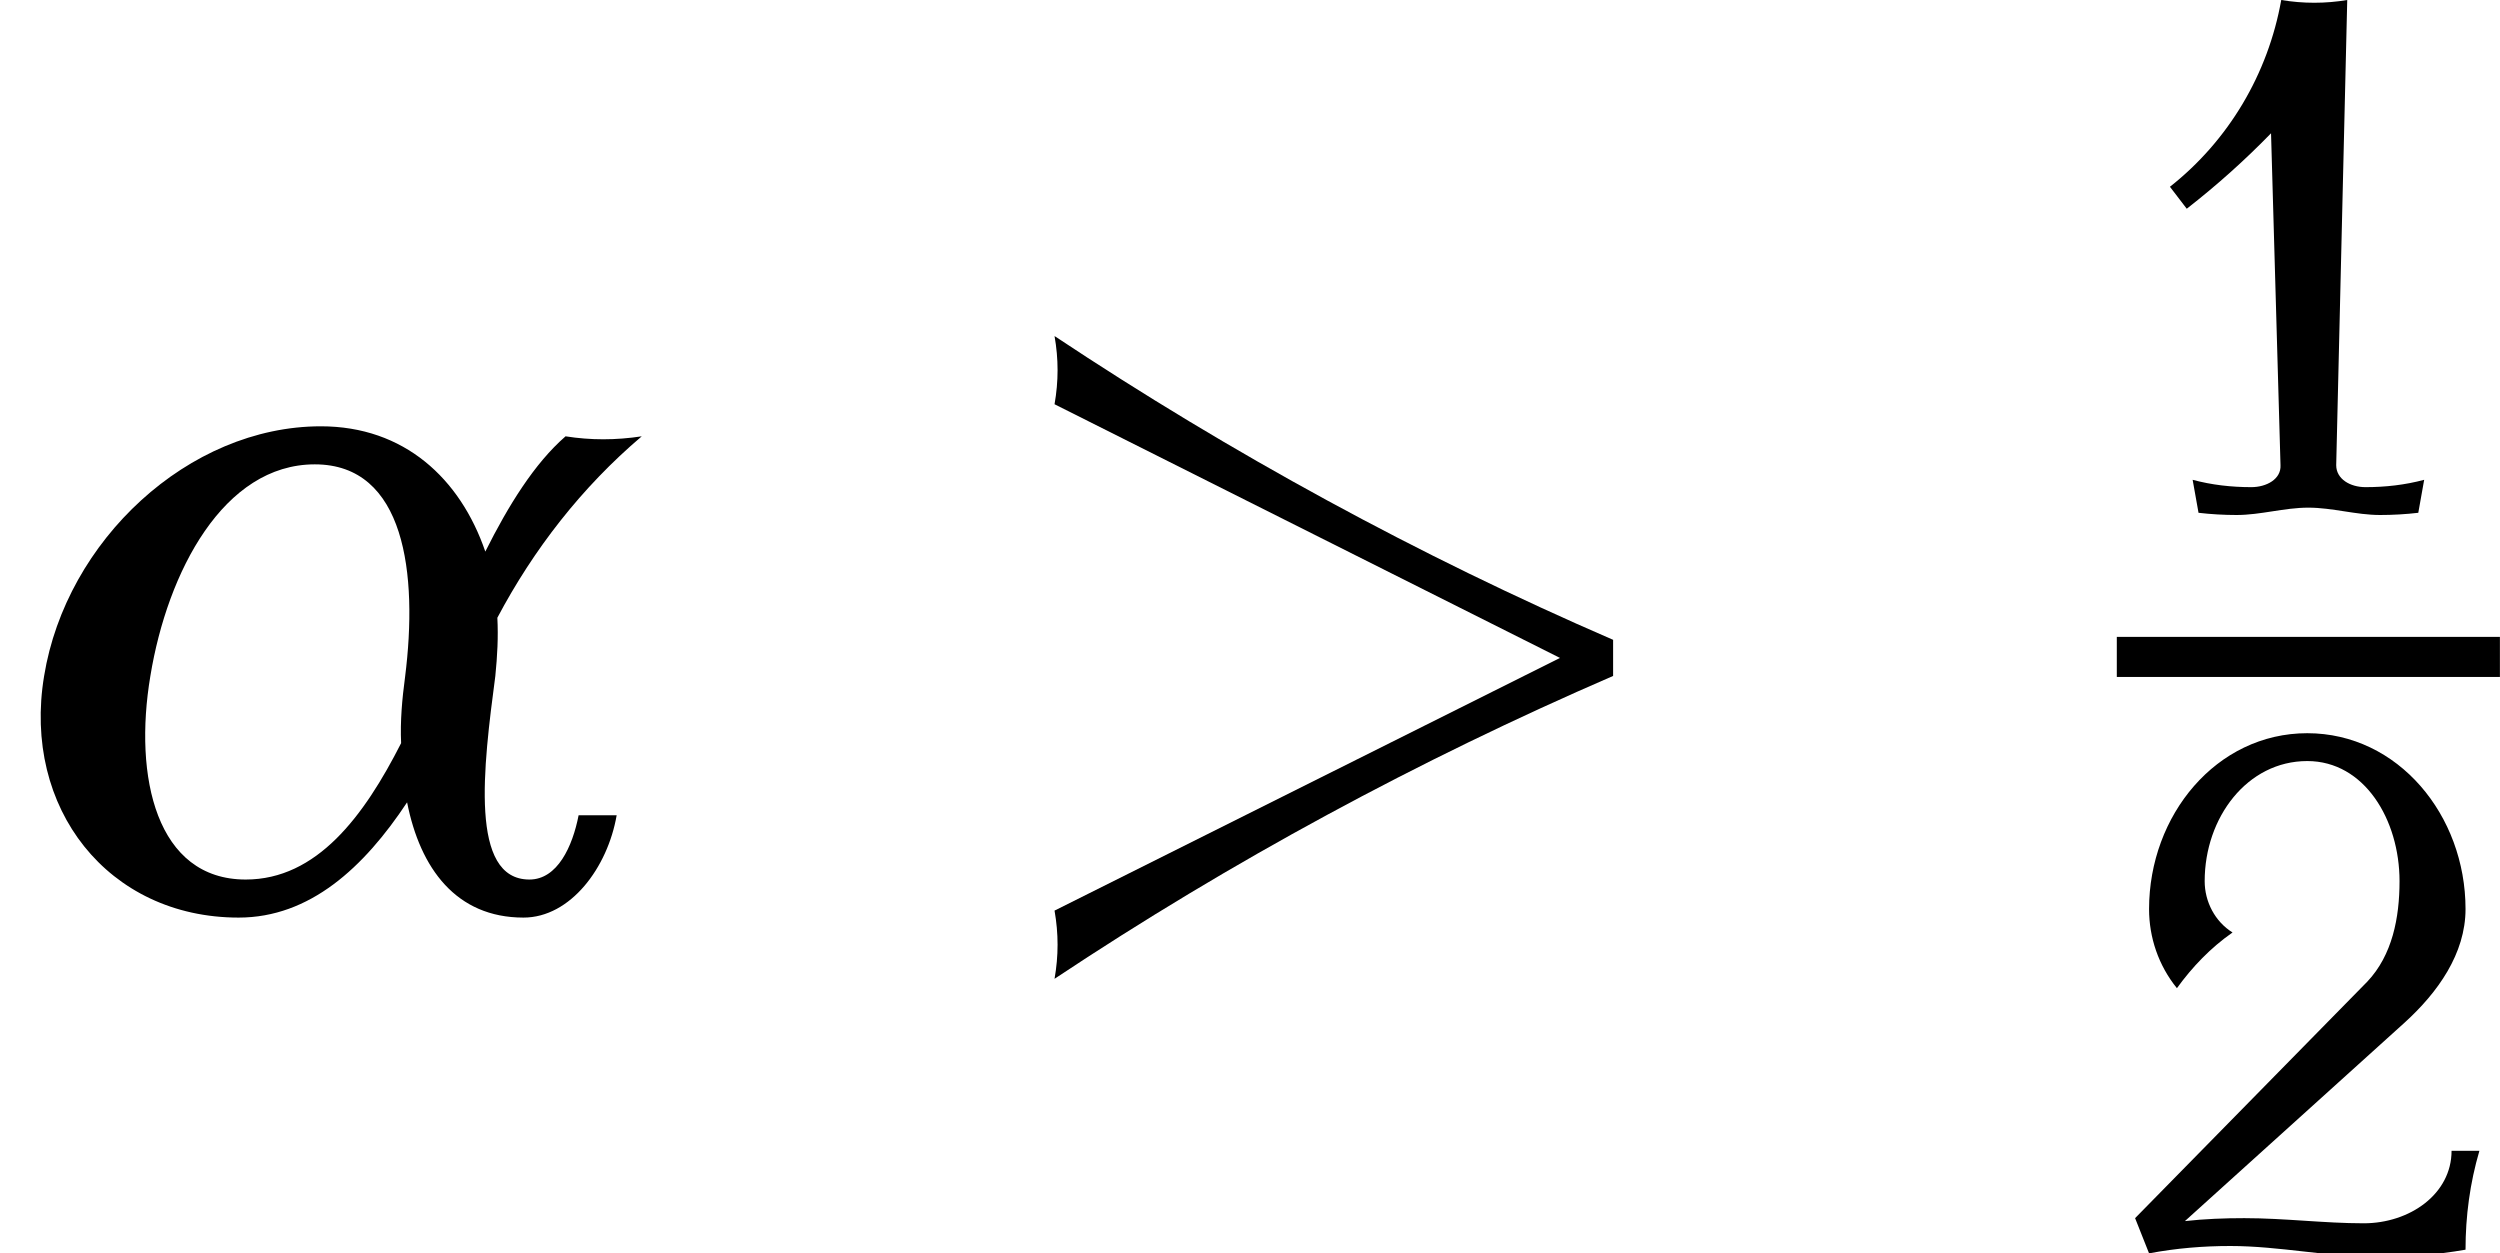 <?xml version='1.0' encoding='UTF-8'?>
<!-- This file was generated by dvisvgm 2.13.3 -->
<svg version='1.1' xmlns='http://www.w3.org/2000/svg' xmlns:xlink='http://www.w3.org/1999/xlink' width='27.199pt' height='13.636pt' viewBox='70.735 58.868 27.199 13.636'>
<defs>
<path id='g1-49' d='M3.332-.359C3.124-.303 2.909-.279 2.694-.279C2.527-.279 2.375-.367 2.375-.518L2.495-5.579C2.256-5.539 2.016-5.539 1.777-5.579C1.634-4.774 1.203-4.049 .566-3.547L.749-3.308C1.076-3.563 1.379-3.834 1.666-4.129L1.769-.518C1.777-.367 1.618-.279 1.451-.279C1.235-.279 1.02-.303 .813-.359L.877 0C1.012 .016 1.156 .024 1.291 .024C1.554 .024 1.809-.056 2.072-.056S2.59 .024 2.853 .024C2.989 .024 3.132 .016 3.268 0L3.332-.359Z'/>
<path id='g1-50' d='M3.945-1.116H3.642C3.642-.646 3.188-.327 2.686-.327C2.256-.327 1.825-.383 1.387-.383C1.172-.383 .956-.375 .741-.351L3.132-2.511C3.491-2.837 3.794-3.26 3.794-3.746C3.794-4.766 3.061-5.659 2.072-5.659S.351-4.766 .351-3.746C.351-3.435 .454-3.132 .654-2.885C.821-3.116 1.02-3.324 1.259-3.491C1.068-3.61 .956-3.826 .956-4.049C.956-4.742 1.419-5.356 2.072-5.356C2.694-5.356 3.076-4.718 3.076-4.049C3.076-3.65 2.997-3.244 2.726-2.957L.199-.383L.351 0C.646-.056 .94-.08 1.235-.08C1.769-.08 2.303 .04 2.837 .04C3.156 .04 3.475 .016 3.794-.04C3.794-.406 3.842-.765 3.945-1.116Z'/>
<path id='g0-11' d='M6.709-1.004H6.295C6.229-.665 6.065-.305 5.76-.305C5.105-.305 5.258-1.527 5.389-2.52C5.411-2.738 5.422-2.945 5.411-3.153C5.804-3.895 6.327-4.571 6.982-5.127C6.698-5.084 6.425-5.084 6.153-5.127C5.815-4.833 5.531-4.375 5.28-3.873C5.007-4.669 4.396-5.236 3.491-5.236C2.051-5.236 .72-3.993 .48-2.52C.24-1.08 1.178 .109 2.596 .109C3.371 .109 3.96-.436 4.429-1.145C4.571-.425 4.964 .109 5.695 .109C6.207 .109 6.611-.436 6.709-1.004ZM4.364-1.789C3.96-.993 3.447-.305 2.673-.305C1.702-.305 1.451-1.418 1.636-2.52C1.822-3.655 2.433-4.822 3.425-4.822C4.407-4.822 4.549-3.633 4.407-2.509C4.375-2.269 4.353-2.029 4.364-1.789Z'/>
<path id='g0-62' d='M7.233-2.913C5.116-3.829 3.076-4.942 1.156-6.218C1.2-5.967 1.2-5.727 1.156-5.476L6.655-2.716L1.156 .033C1.2 .284 1.2 .524 1.156 .775C3.076-.502 5.116-1.604 7.233-2.52V-2.913Z'/>
</defs>
<g id='page1'>
<use x='70.735' y='68.742' xlink:href='#g0-11'/>
<use x='81.052' y='68.742' xlink:href='#g0-62'/>
<use x='93.777' y='64.447' xlink:href='#g1-49'/>
<rect x='93.765' y='65.797' height='.436' width='4.168'/>
<use x='93.765' y='72.504' xlink:href='#g1-50'/>
</g>
</svg><!--Rendered by QuickLaTeX.com-->